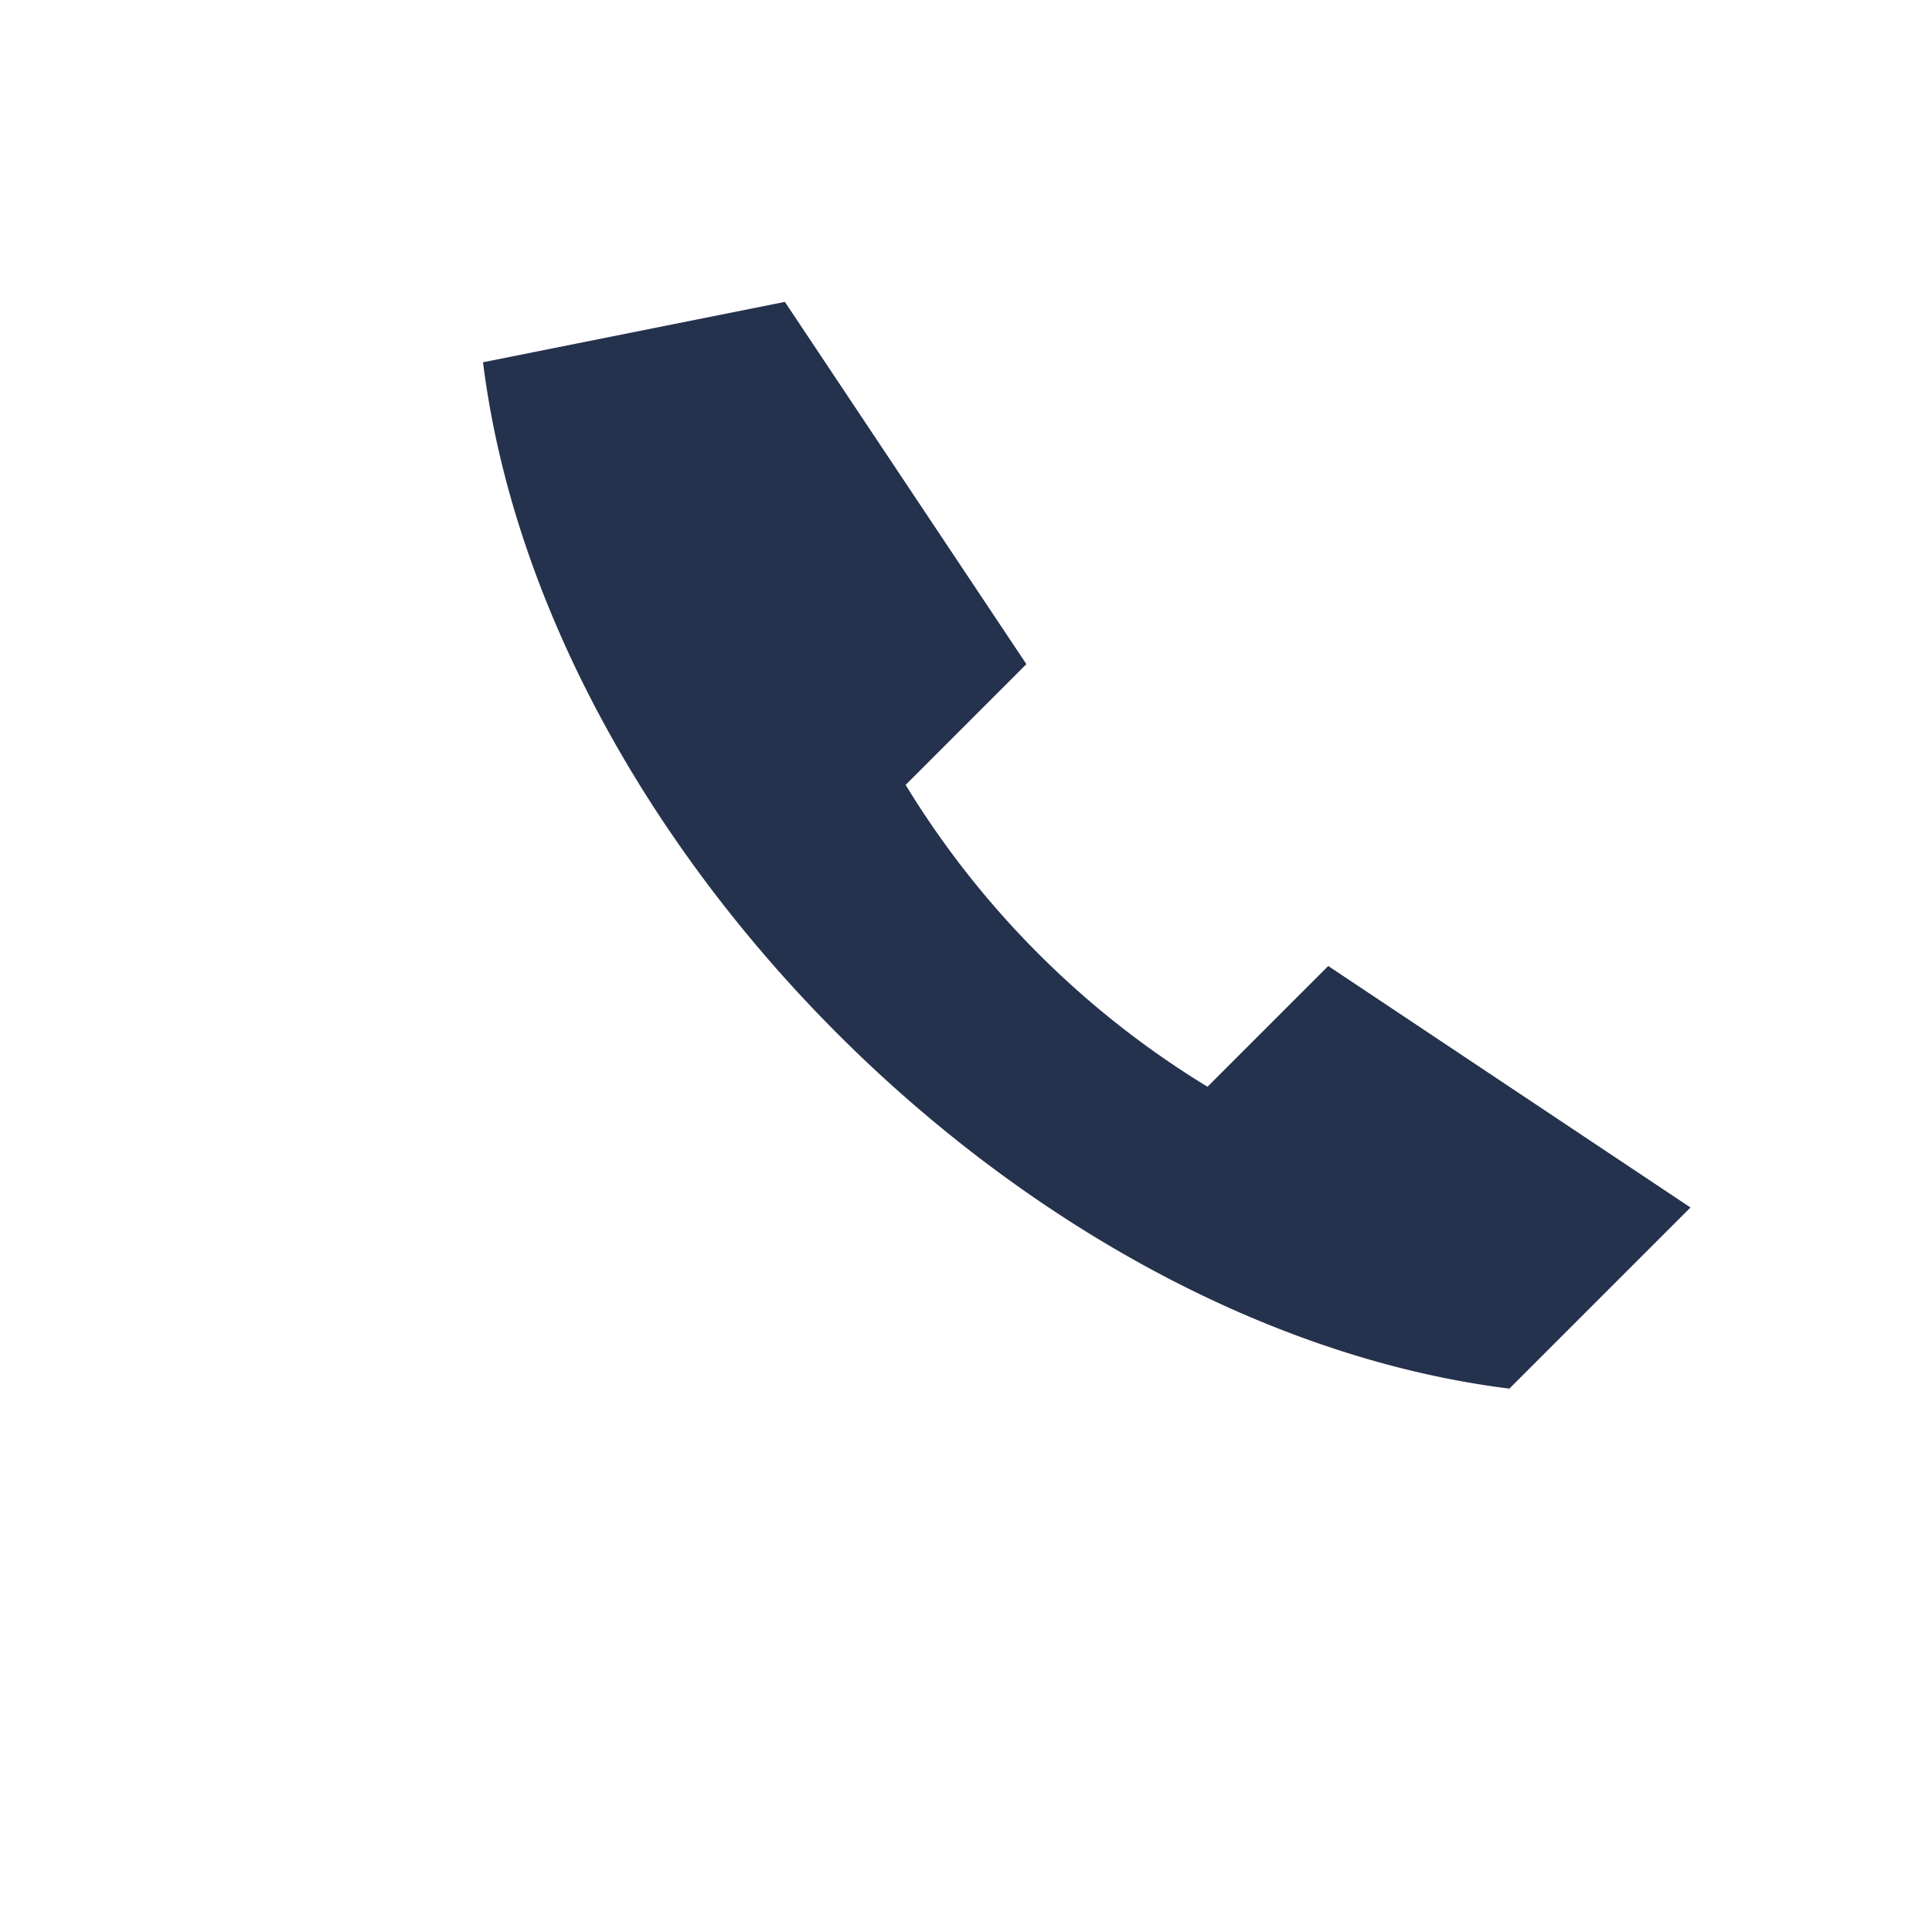 <?xml version="1.0" encoding="UTF-8"?>
<svg xmlns="http://www.w3.org/2000/svg" width="32" height="32" viewBox="0 0 32 32"><path d="M8 6c1 8 9 16 17 17l3-3-6-4-2 2a15 15 0 0 1-5-5l2-2-4-6z" fill="#24324D"/></svg>